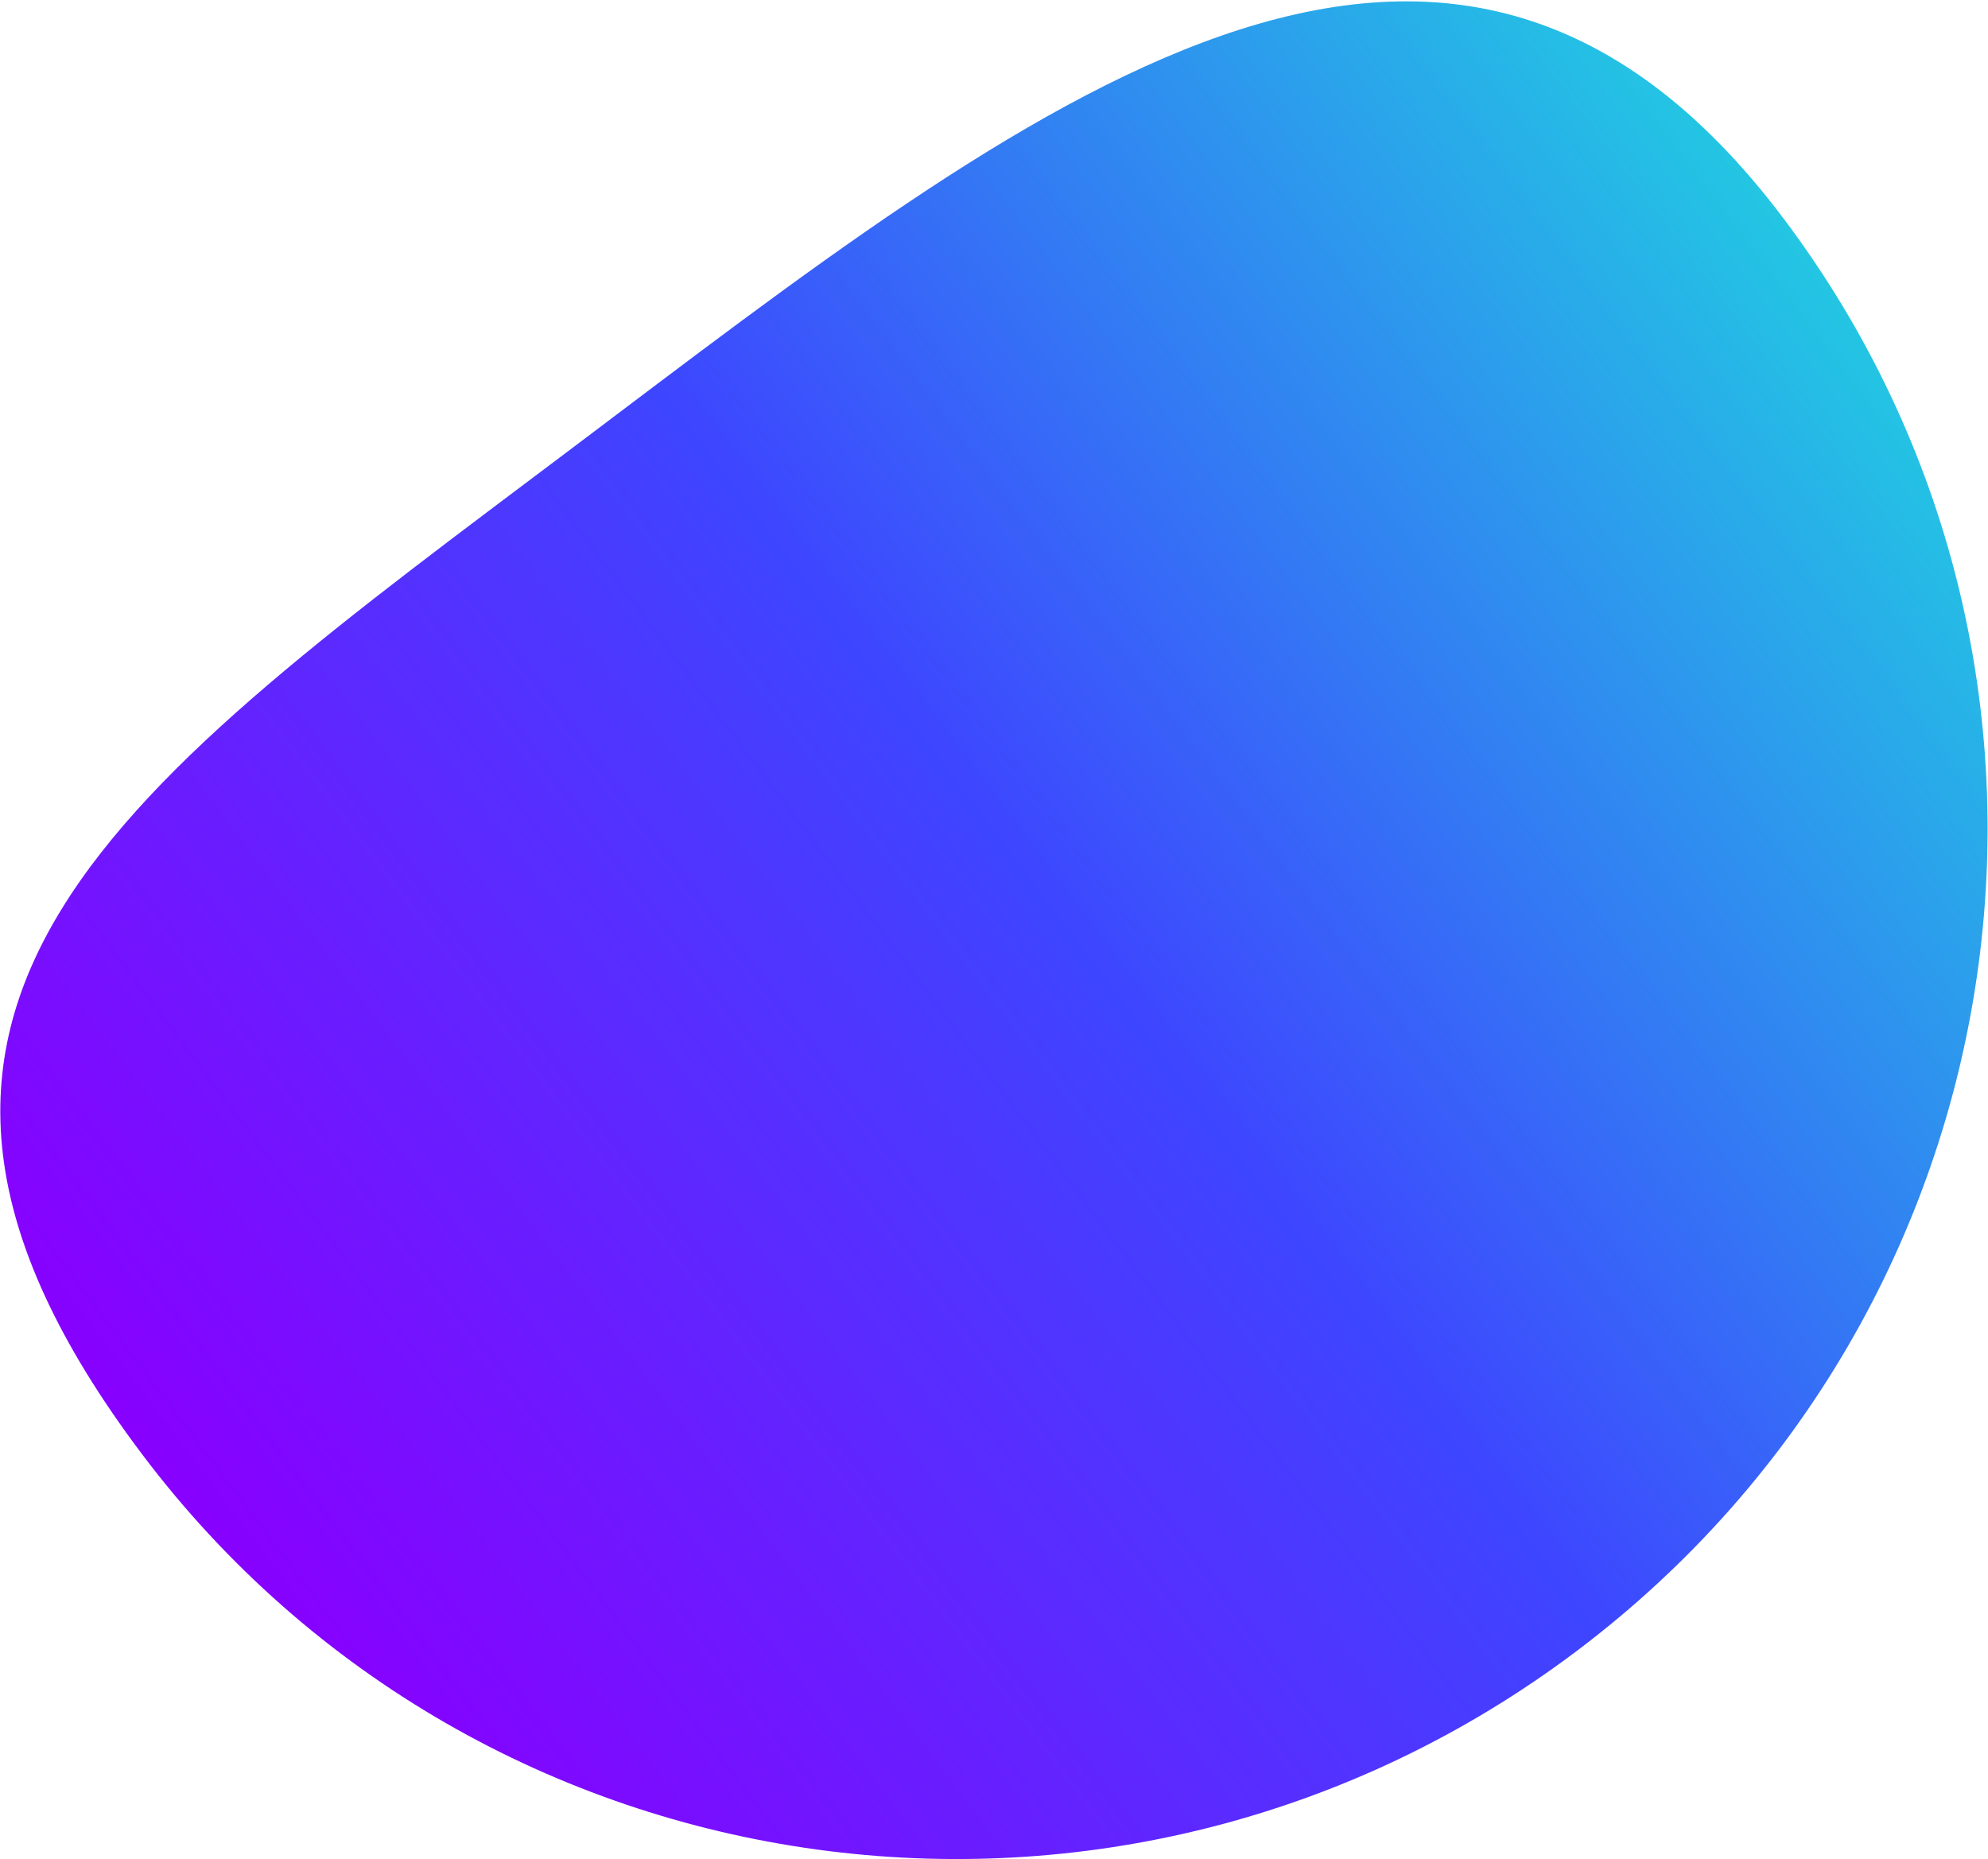 <svg width="880" height="823" viewBox="0 0 880 823" fill="none" xmlns="http://www.w3.org/2000/svg">
<path d="M789.388 96.587C939.467 295.778 898.516 579.77 697.924 730.905C497.332 882.039 213.056 843.08 62.98 643.893C-87.095 444.706 53.556 348.855 254.145 197.723C454.734 46.591 639.311 -102.602 789.388 96.587Z" fill="url(#paint0_linear_898_4686)"/>
<defs>
<linearGradient id="paint0_linear_898_4686" x1="852.644" y1="180.542" x2="126.236" y2="727.848" gradientUnits="userSpaceOnUse">
<stop stop-color="#23C6E3"/>
<stop offset="0.488" stop-color="#3E45FF"/>
<stop offset="1" stop-color="#8800FF"/>
</linearGradient>
</defs>
</svg>
